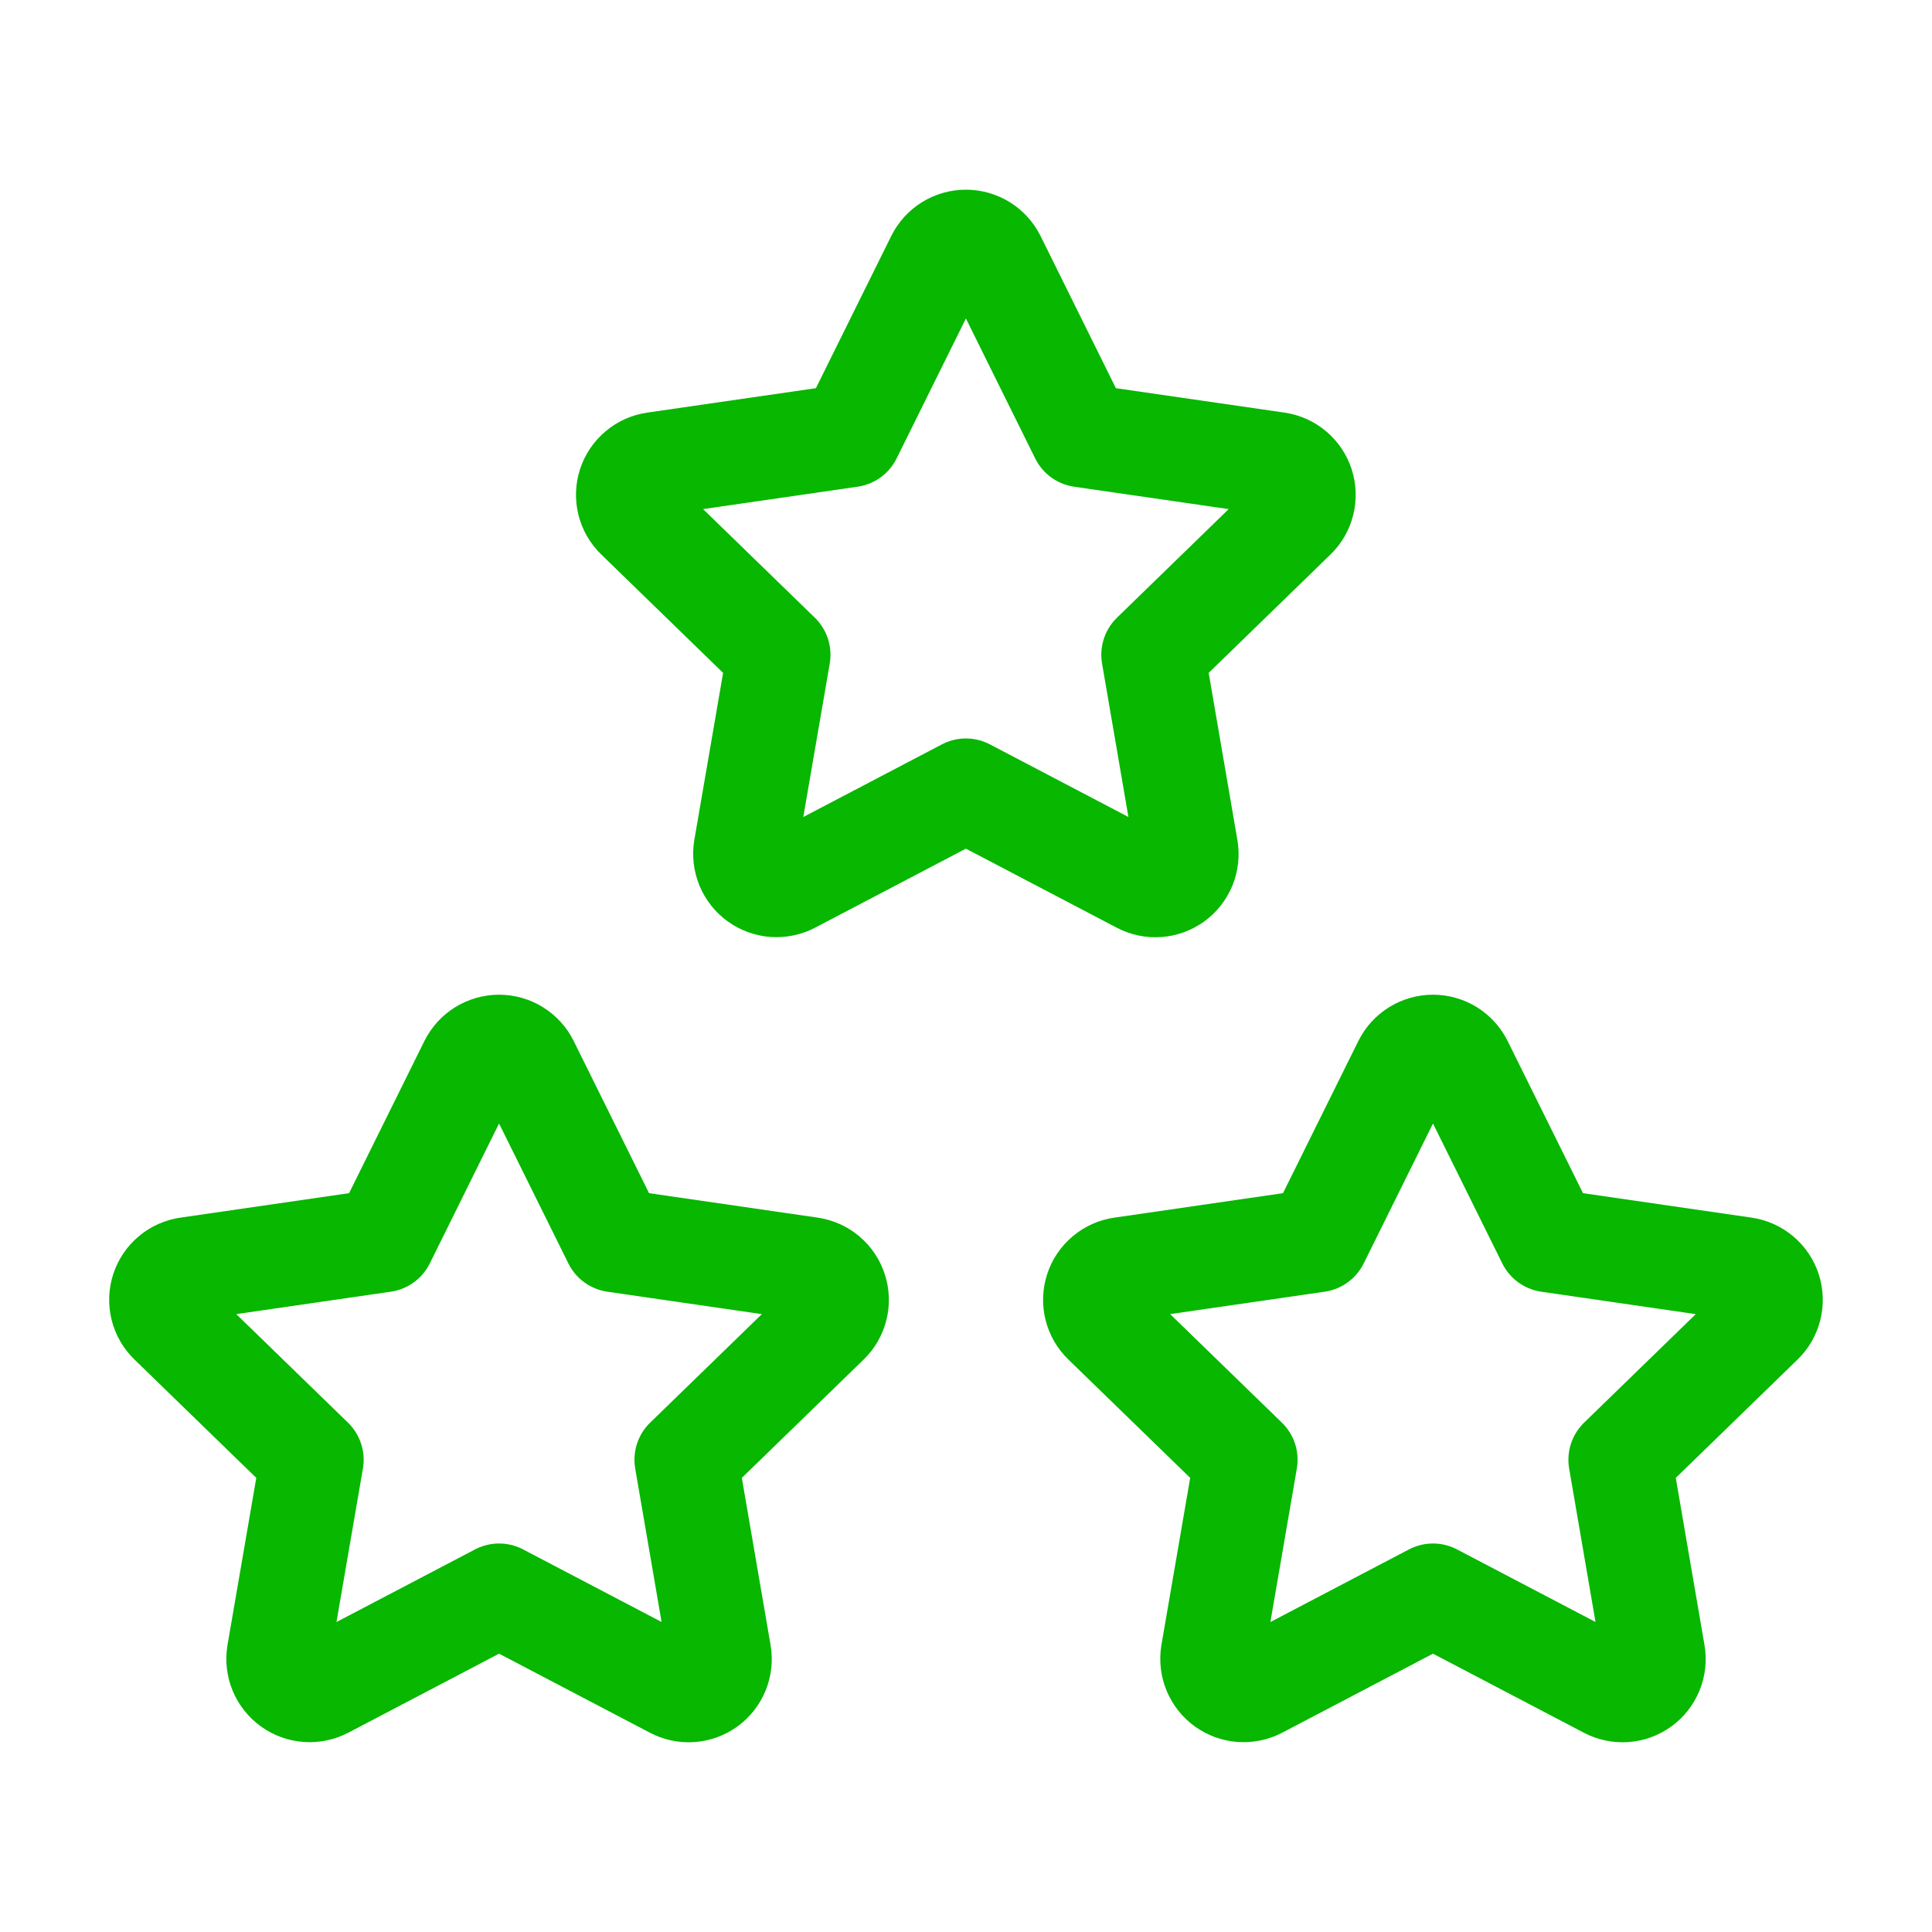 <svg width="56" height="56" viewBox="0 0 56 56" fill="none" xmlns="http://www.w3.org/2000/svg">
<g clip-path="url(#clip0_31570_65888)">
<path d="M41.536 46.239L36.468 48.895C36.317 48.973 36.148 49.008 35.979 48.996C35.81 48.983 35.648 48.924 35.51 48.825C35.373 48.726 35.266 48.59 35.201 48.434C35.136 48.277 35.116 48.105 35.142 47.938L36.111 42.312L32.011 38.329C31.889 38.211 31.802 38.061 31.761 37.896C31.72 37.73 31.726 37.557 31.779 37.395C31.832 37.233 31.929 37.09 32.06 36.981C32.19 36.871 32.349 36.801 32.517 36.778L38.183 35.956L40.717 30.839C40.793 30.687 40.909 30.559 41.054 30.469C41.199 30.38 41.366 30.332 41.536 30.332C41.706 30.332 41.873 30.38 42.018 30.469C42.162 30.559 42.279 30.687 42.355 30.839L44.889 35.956L50.554 36.778C50.722 36.802 50.88 36.873 51.01 36.982C51.14 37.091 51.237 37.235 51.29 37.396C51.342 37.558 51.349 37.731 51.308 37.895C51.268 38.06 51.182 38.211 51.06 38.329L46.961 42.312L47.927 47.936C47.956 48.103 47.937 48.276 47.873 48.434C47.809 48.591 47.702 48.728 47.564 48.828C47.426 48.928 47.263 48.987 47.094 48.999C46.924 49.011 46.754 48.974 46.604 48.895L41.536 46.239Z" stroke="#07B700" stroke-width="3" stroke-linecap="round" stroke-linejoin="round"/>
<path d="M14.466 46.239L9.398 48.895C9.247 48.973 9.078 49.008 8.909 48.996C8.74 48.983 8.577 48.924 8.44 48.825C8.302 48.726 8.195 48.59 8.13 48.434C8.065 48.277 8.045 48.105 8.072 47.938L9.041 42.312L4.941 38.329C4.819 38.211 4.732 38.061 4.691 37.896C4.65 37.73 4.656 37.557 4.709 37.395C4.762 37.233 4.859 37.09 4.989 36.981C5.12 36.871 5.279 36.801 5.447 36.778L11.113 35.956L13.646 30.839C13.722 30.687 13.839 30.559 13.984 30.469C14.129 30.38 14.295 30.332 14.466 30.332C14.636 30.332 14.803 30.38 14.947 30.469C15.092 30.559 15.209 30.687 15.284 30.839L17.819 35.956L23.484 36.778C23.652 36.802 23.81 36.873 23.94 36.982C24.07 37.091 24.167 37.235 24.219 37.396C24.272 37.558 24.279 37.731 24.238 37.895C24.198 38.06 24.112 38.211 23.99 38.329L19.89 42.312L20.857 47.936C20.886 48.103 20.867 48.276 20.803 48.434C20.739 48.591 20.632 48.728 20.494 48.828C20.356 48.928 20.193 48.987 20.023 48.999C19.854 49.011 19.684 48.974 19.534 48.895L14.466 46.239Z" stroke="#07B700" stroke-width="3" stroke-linecap="round" stroke-linejoin="round"/>
<path d="M27.997 22.905L22.929 25.561C22.778 25.639 22.609 25.674 22.44 25.662C22.271 25.649 22.109 25.59 21.971 25.491C21.834 25.392 21.727 25.256 21.662 25.1C21.597 24.943 21.576 24.771 21.603 24.604L22.572 18.979L18.472 14.995C18.35 14.877 18.263 14.727 18.222 14.562C18.181 14.396 18.187 14.223 18.24 14.061C18.293 13.899 18.39 13.756 18.521 13.647C18.651 13.537 18.81 13.467 18.978 13.444L24.644 12.623L27.178 7.505C27.254 7.353 27.37 7.225 27.515 7.135C27.66 7.046 27.827 6.998 27.997 6.998C28.167 6.998 28.334 7.046 28.479 7.135C28.623 7.225 28.74 7.353 28.816 7.505L31.35 12.623L37.015 13.444C37.183 13.468 37.341 13.539 37.471 13.648C37.601 13.757 37.698 13.901 37.751 14.062C37.803 14.224 37.81 14.397 37.769 14.562C37.729 14.726 37.643 14.877 37.521 14.995L33.422 18.979L34.388 24.602C34.417 24.77 34.398 24.942 34.334 25.1C34.27 25.257 34.163 25.394 34.025 25.494C33.887 25.593 33.724 25.653 33.555 25.665C33.385 25.677 33.215 25.64 33.065 25.561L27.997 22.905Z" stroke="#07B700" stroke-width="3" stroke-linecap="round" stroke-linejoin="round"/>
</g>
<defs>
<clipPath id="clip0_31570_65888">
<rect width="56" height="56" fill="white"/>
</clipPath>
</defs>
</svg>
